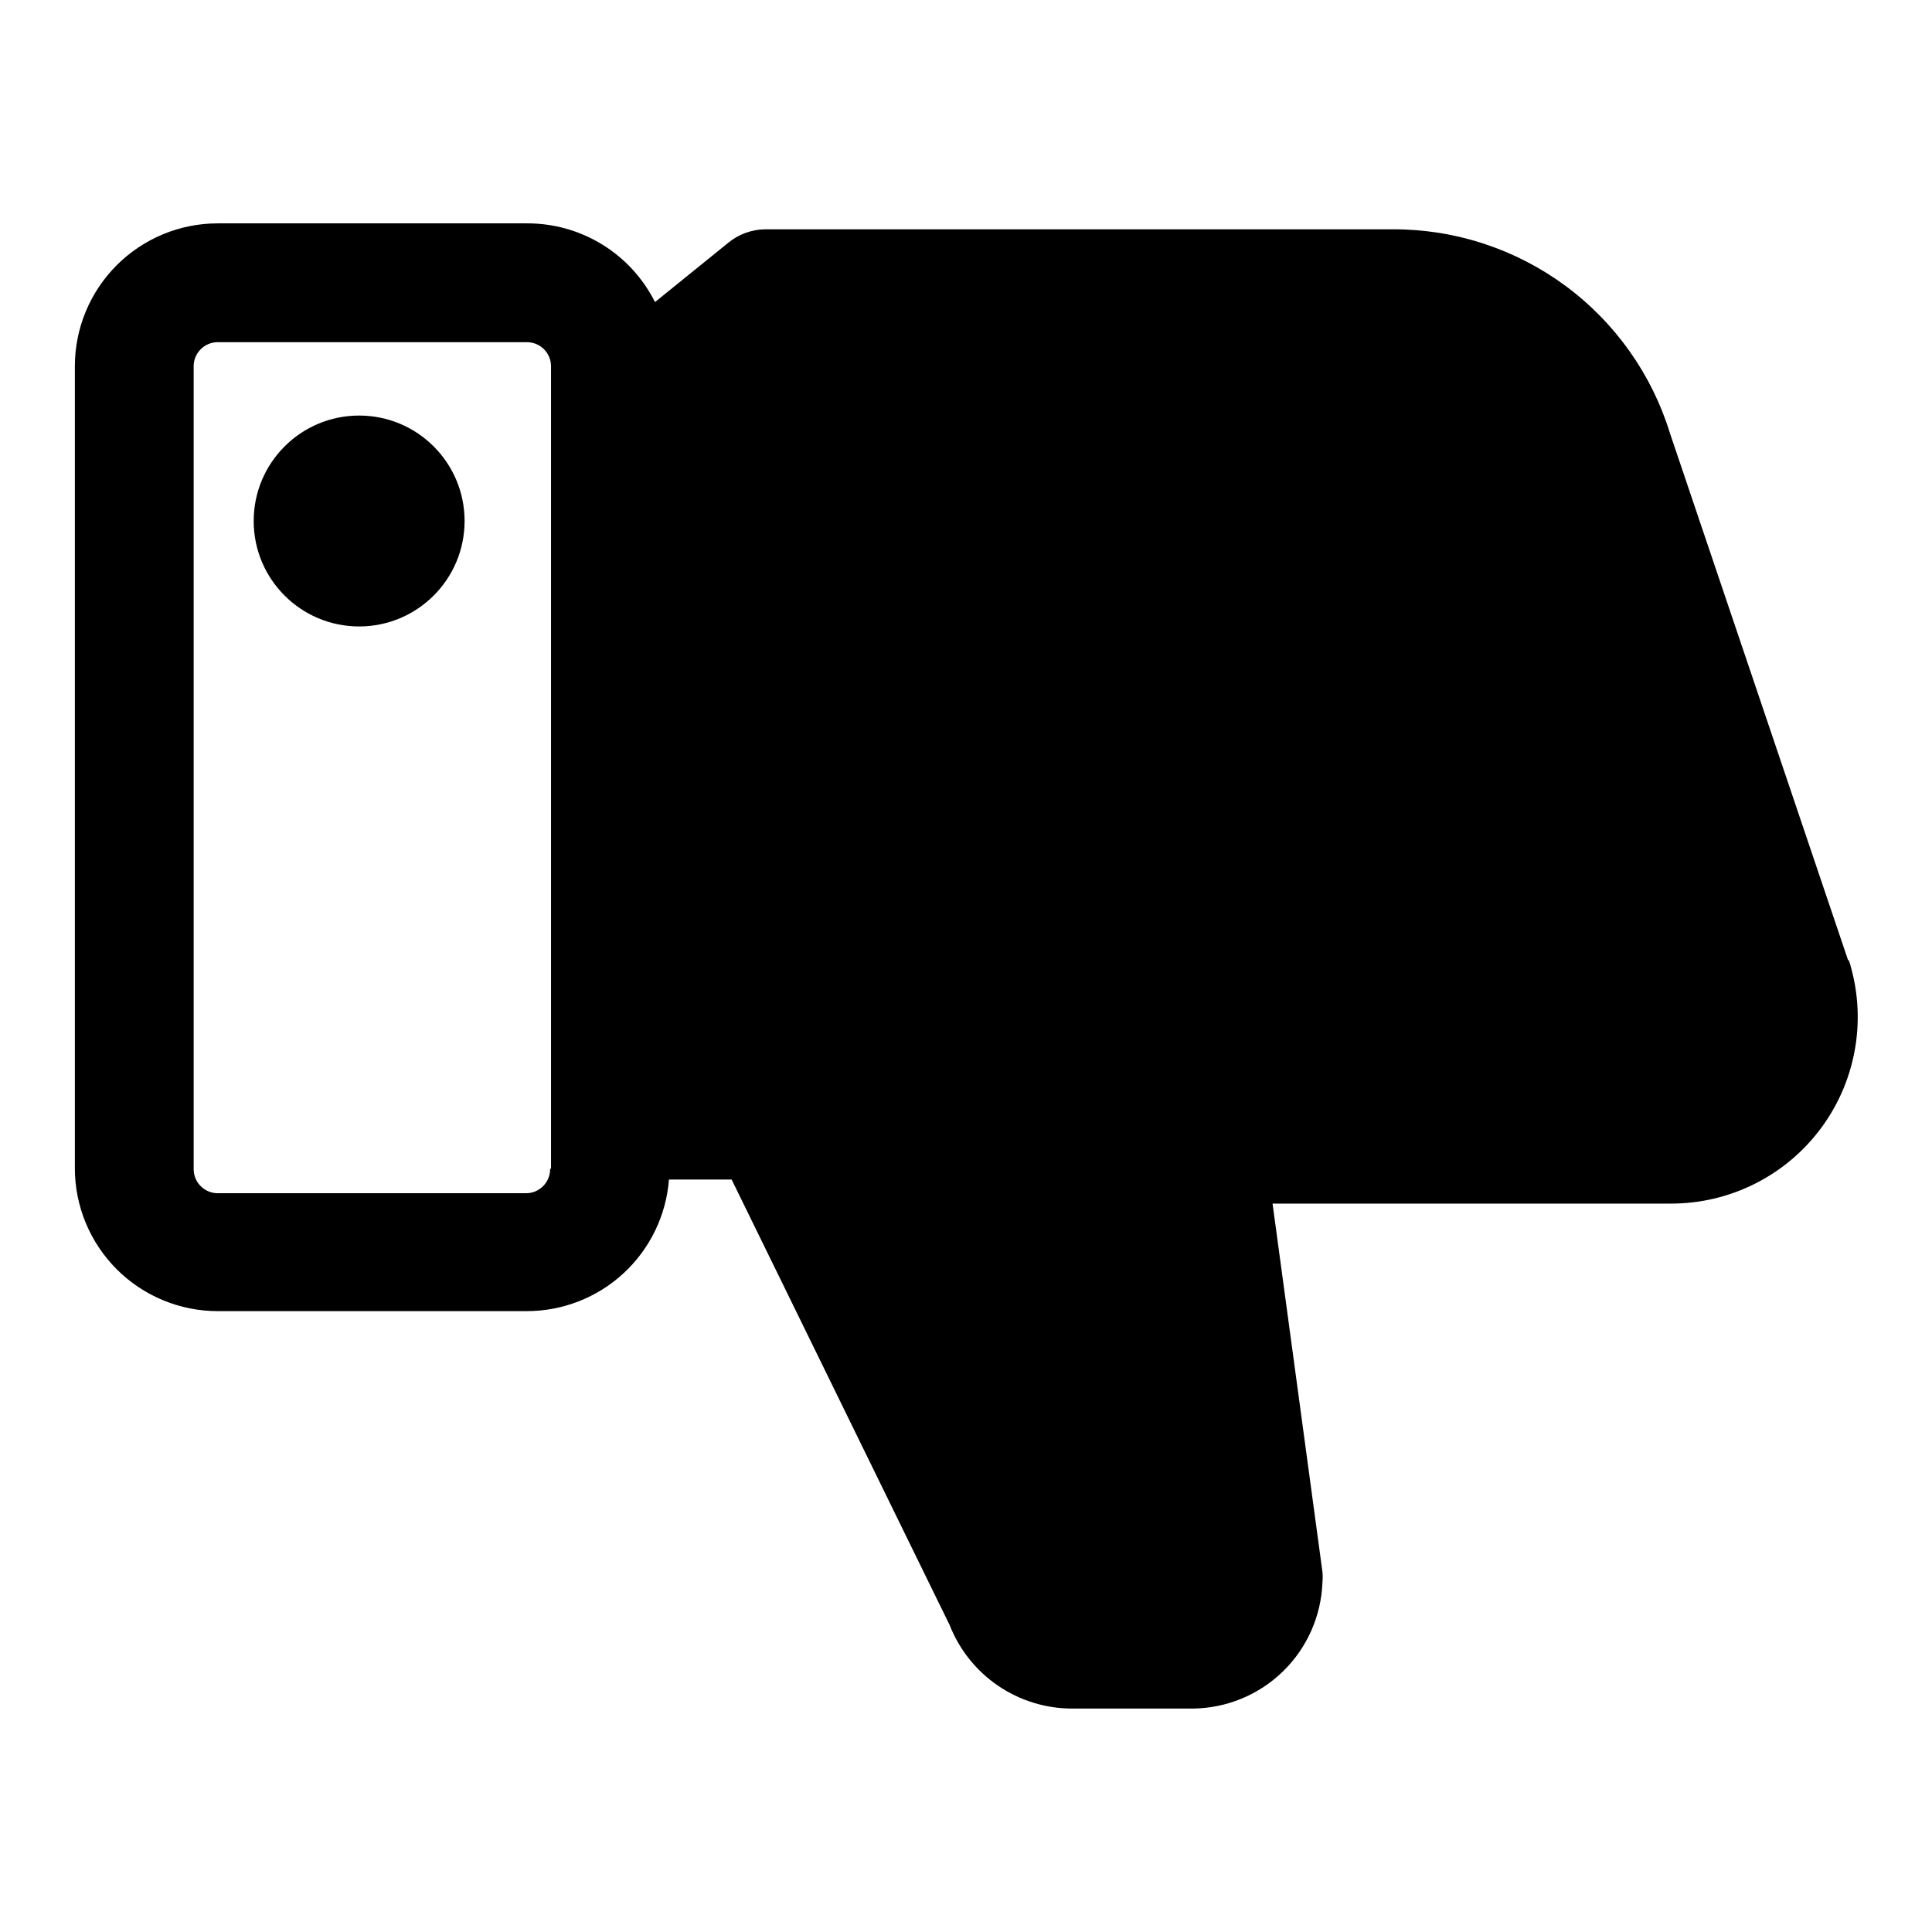 <?xml version="1.0" encoding="UTF-8"?>
<!-- Uploaded to: SVG Repo, www.svgrepo.com, Generator: SVG Repo Mixer Tools -->
<svg fill="#000000" width="800px" height="800px" version="1.1" viewBox="144 144 512 512" xmlns="http://www.w3.org/2000/svg">
 <g>
  <path d="m633.8 398.58-47.23-139.73v-0.004c-4.828-15.695-14.574-29.426-27.797-39.164-13.223-9.734-29.227-14.965-45.648-14.914h-166.42c-3.531 0.059-6.941 1.309-9.68 3.543l-19.445 15.742c-3.152-6.293-7.996-11.578-13.992-15.262-5.996-3.688-12.898-5.625-19.938-5.598h-81.945c-10.043 0-19.676 3.988-26.773 11.09-7.102 7.102-11.094 16.73-11.094 26.773v212.54c0 10.043 3.992 19.676 11.094 26.777 7.098 7.098 16.73 11.09 26.773 11.09h81.945c9.512-0.012 18.668-3.609 25.641-10.074 6.977-6.461 11.258-15.32 11.988-24.801h16.609l57.781 118.08c2.562 6.516 7.023 12.109 12.809 16.055 5.785 3.945 12.625 6.059 19.625 6.066h31.883c8.949-0.059 17.535-3.566 23.961-9.801 6.426-6.234 10.191-14.711 10.516-23.656 0.082-0.918 0.082-1.84 0-2.758l-13.223-97.609h105.48c15.824 0.051 30.715-7.477 40.059-20.246s12.012-29.242 7.172-44.305zm-344.01 55.262c0 3.519-2.856 6.375-6.375 6.375h-81.711c-1.691 0-3.312-0.672-4.508-1.867-1.199-1.195-1.871-2.816-1.871-4.508v-212.55c-0.062-1.73 0.582-3.414 1.785-4.66 1.203-1.246 2.859-1.953 4.594-1.949h81.945c3.523 0 6.379 2.852 6.379 6.375v212.54z"/>
  <path d="m267.12 282.07c0 15.434-12.512 27.945-27.945 27.945s-27.945-12.512-27.945-27.945c0-15.434 12.512-27.945 27.945-27.945s27.945 12.512 27.945 27.945"/>
 </g>
</svg>